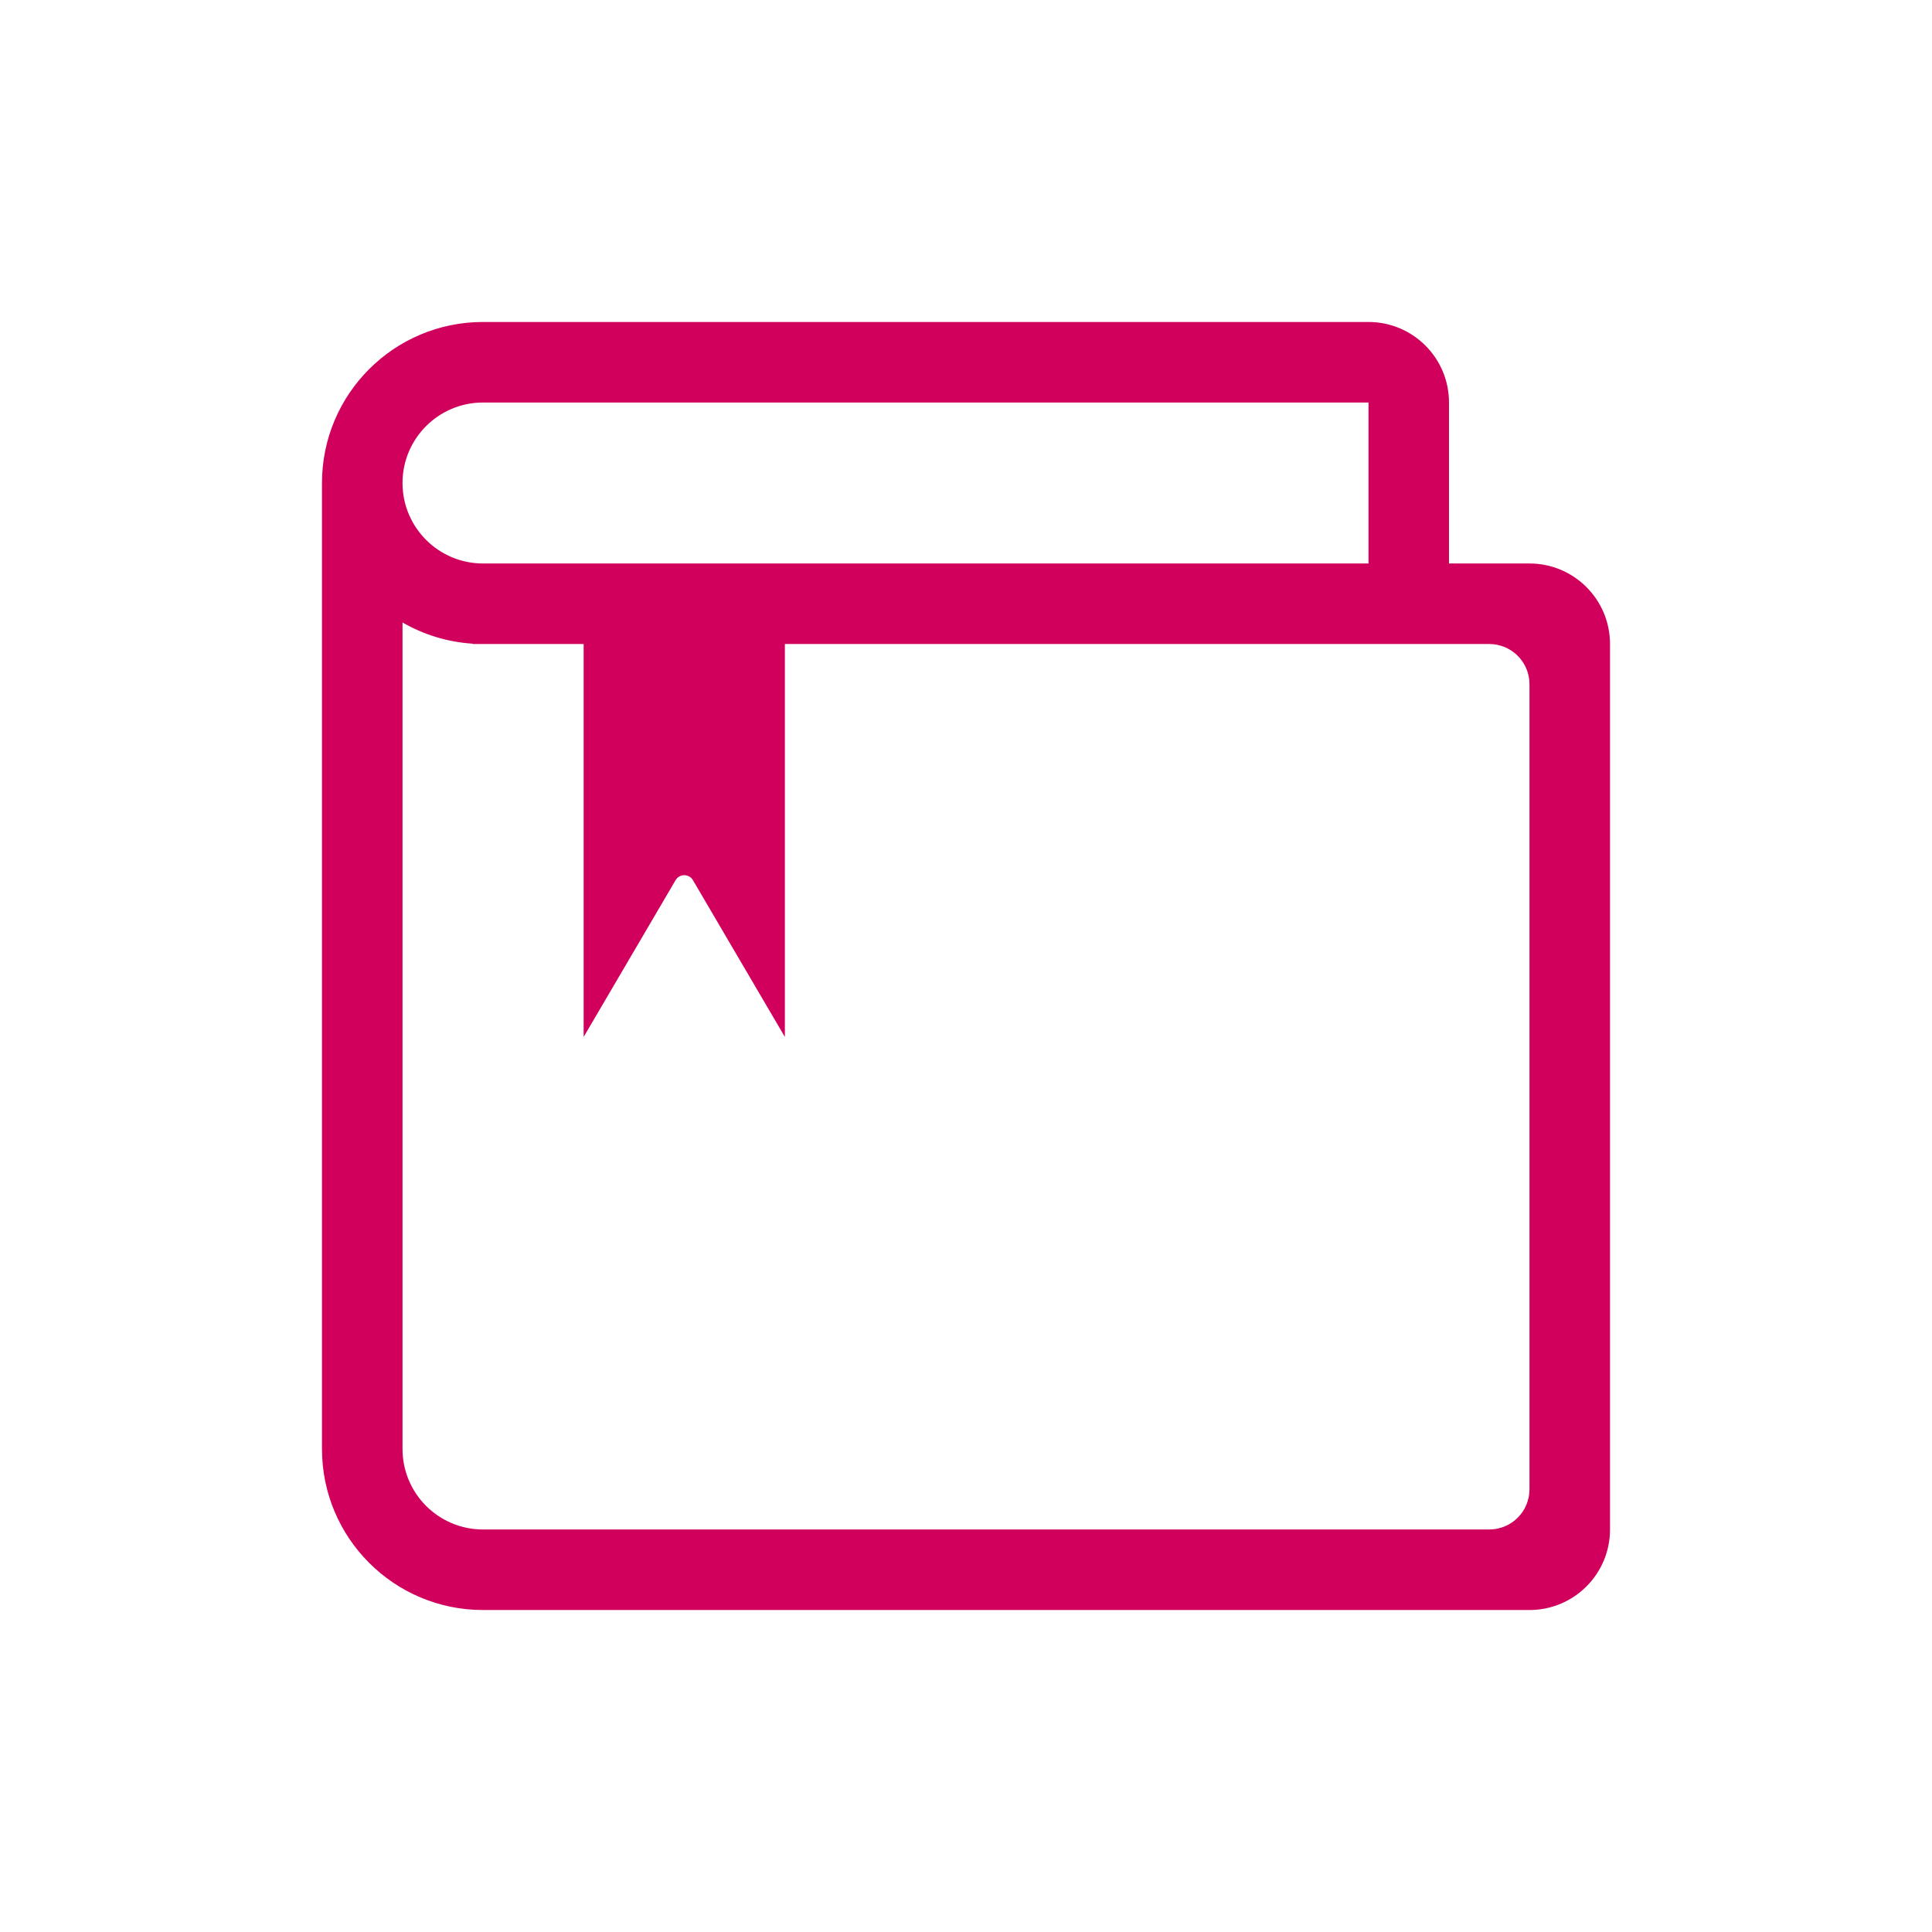 <svg width="32" height="32" viewBox="0 0 32 32" fill="none" xmlns="http://www.w3.org/2000/svg">
<path fill-rule="evenodd" clip-rule="evenodd" d="M8 5.333C6.527 5.333 5.333 6.527 5.333 8V24C5.333 25.473 6.527 26.667 8 26.667H25.333C26.07 26.667 26.667 26.07 26.667 25.333V10.667C26.667 9.93 26.07 9.333 25.333 9.333H24V6.667C24 5.93 23.403 5.333 22.667 5.333H8ZM8 6.667H22.667V9.333H8C7.264 9.333 6.667 8.736 6.667 8C6.667 7.264 7.264 6.667 8 6.667ZM6.667 24V10.31C7.011 10.509 7.404 10.633 7.823 10.661L7.833 10.667H9.667V17.175L11.19 14.578C11.254 14.469 11.413 14.469 11.477 14.578L13 17.175V10.667H24.667C25.035 10.667 25.333 10.965 25.333 11.333V24.667C25.333 25.035 25.035 25.333 24.667 25.333H8C7.264 25.333 6.667 24.736 6.667 24Z" fill="#D1005D"/>
</svg>
